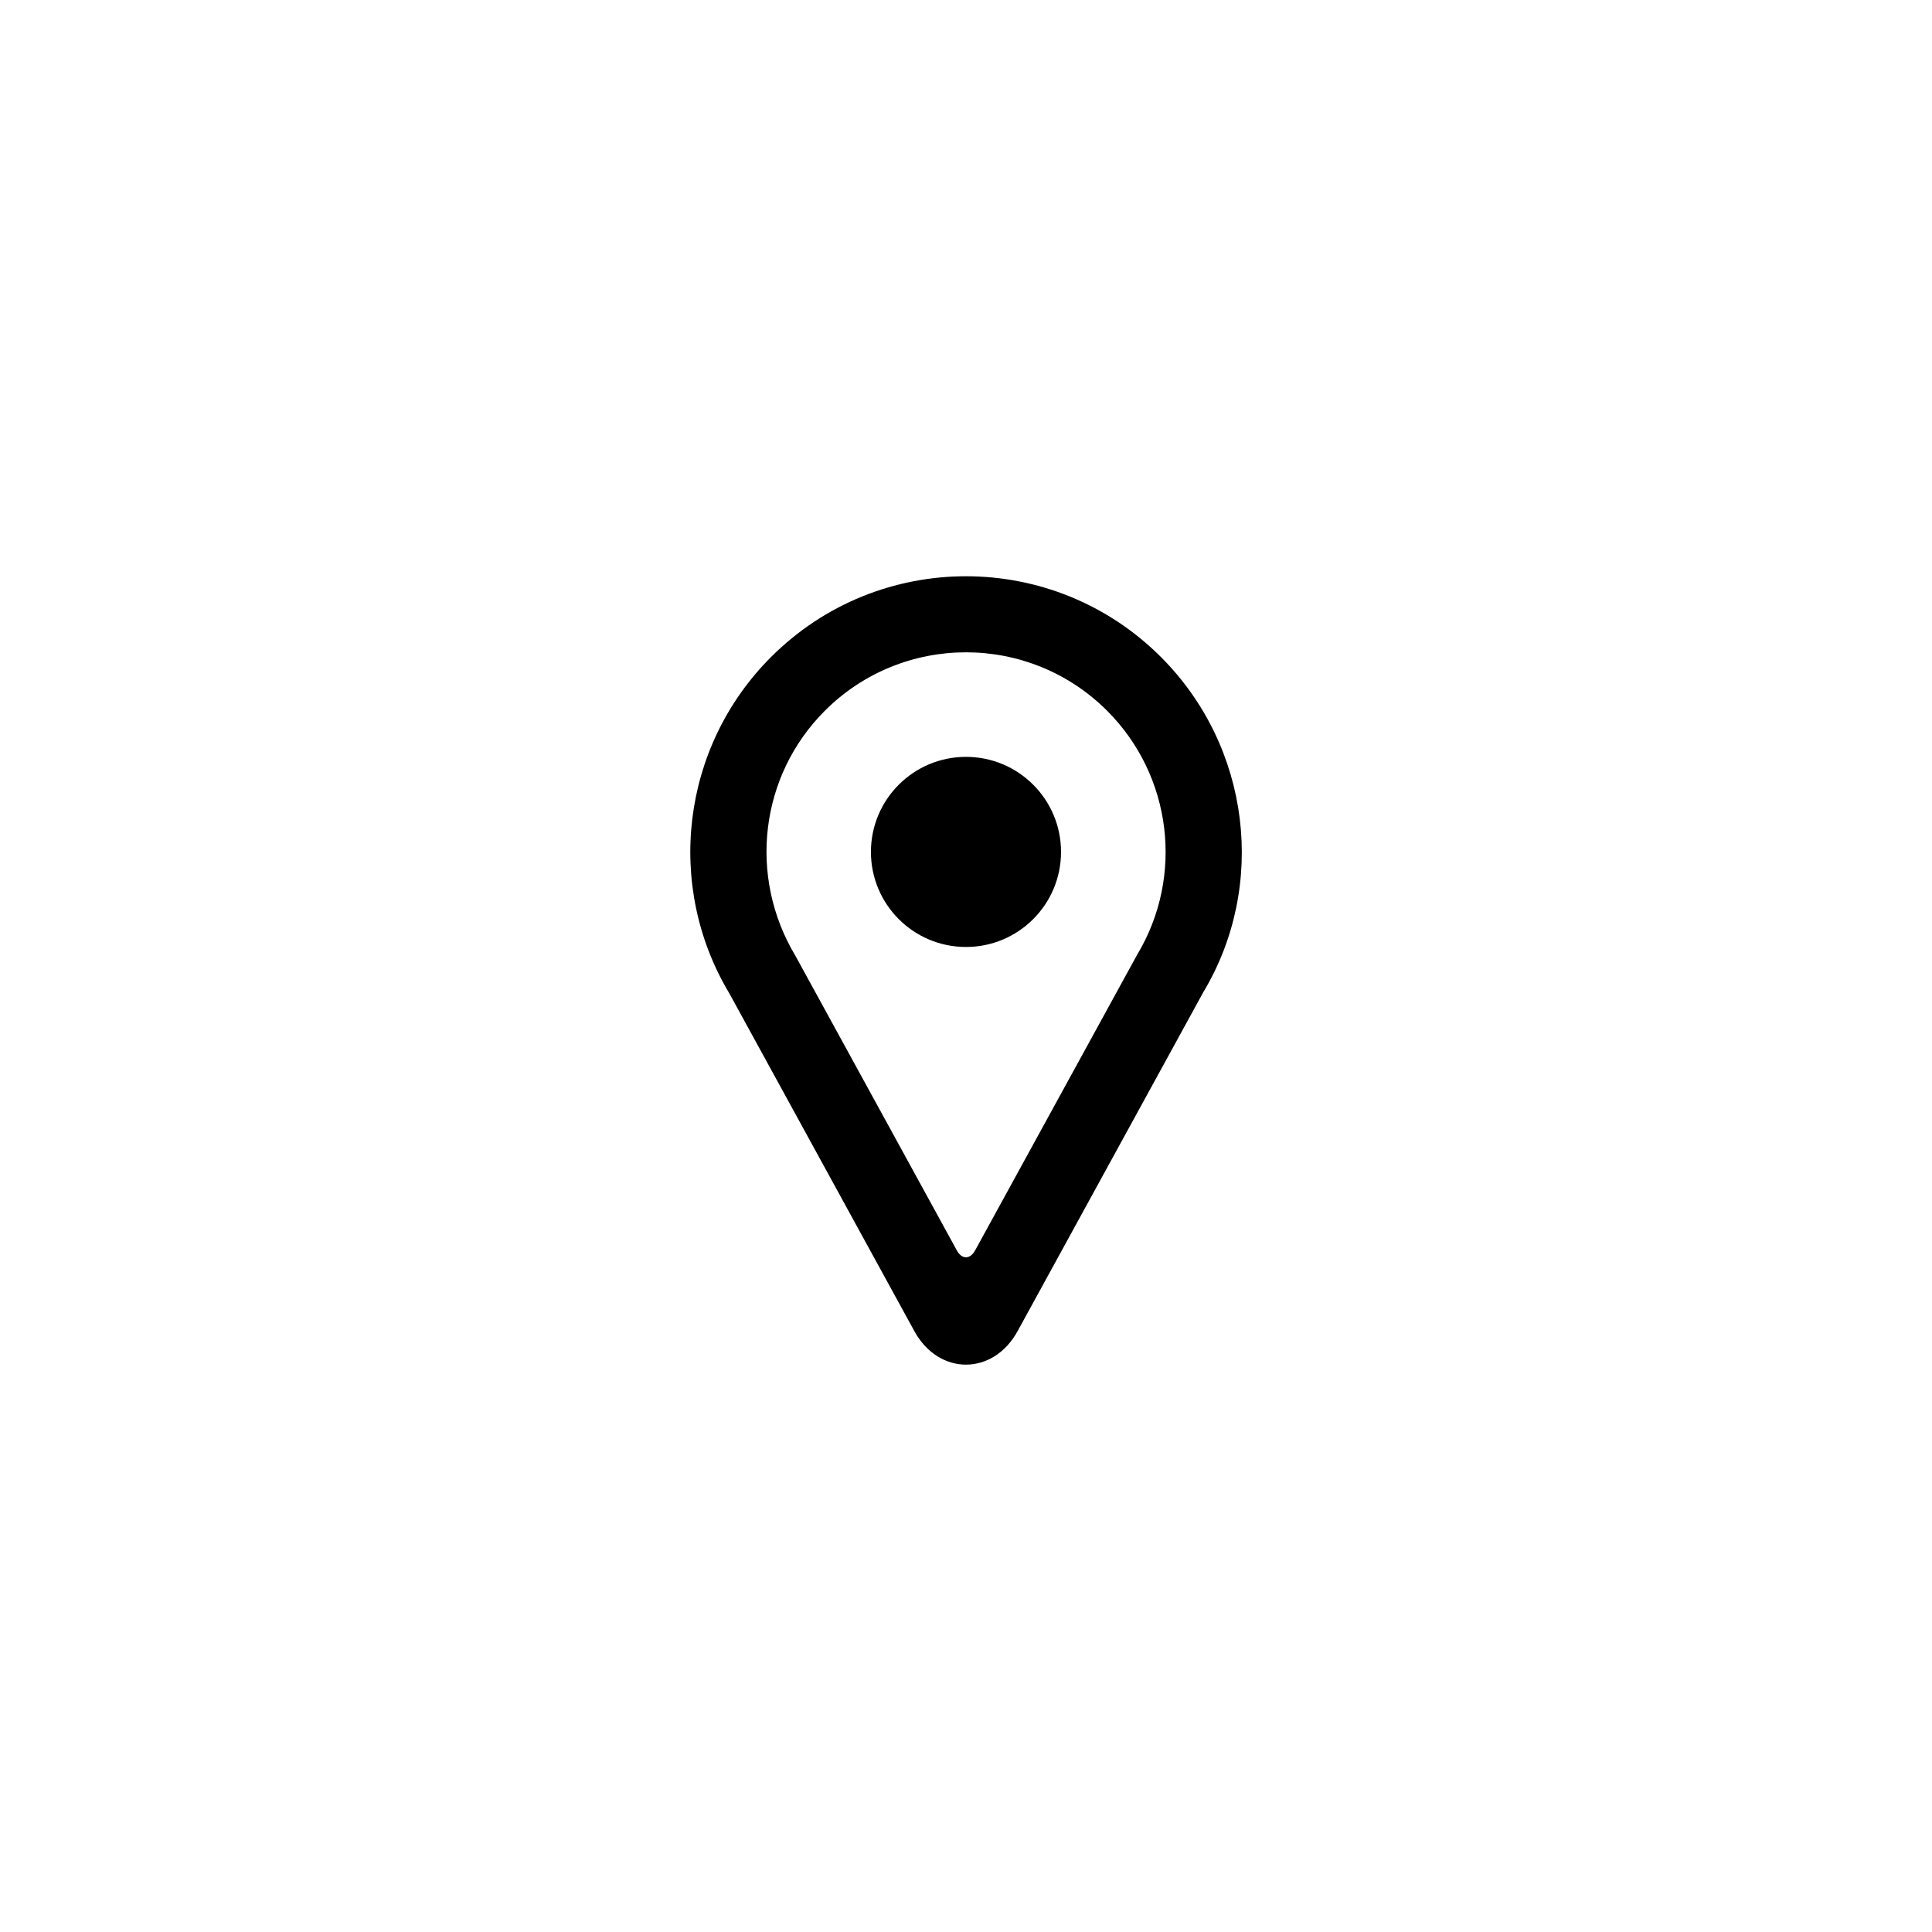 <?xml version="1.0" encoding="UTF-8"?>
<!-- The Best Svg Icon site in the world: iconSvg.co, Visit us! https://iconsvg.co -->
<svg fill="#000000" width="800px" height="800px" version="1.1" viewBox="144 144 512 512" xmlns="http://www.w3.org/2000/svg">
 <path d="m348.34 318.11c-23.832 23.832-28.133 60.672-11.035 89.188l49.008 89.461c6.5 11.863 20.879 11.832 27.363 0l49.203-89.801c16.902-28.176 12.602-65.016-11.227-88.848-28.531-28.527-74.785-28.527-103.31 0zm6.441 79.164c-12.562-20.969-9.449-47.656 7.809-64.914 20.656-20.656 54.152-20.656 74.812 0 17.254 17.258 20.371 43.945 8 64.574l-42.965 78.398c-1.348 2.461-3.516 2.5-4.875 0.02zm45.215-2.316c13.91 0 25.188-11.277 25.188-25.191 0-13.91-11.277-25.191-25.188-25.191-13.914 0-25.191 11.281-25.191 25.191 0 13.914 11.277 25.191 25.191 25.191z" fill-rule="evenodd"/>
</svg>